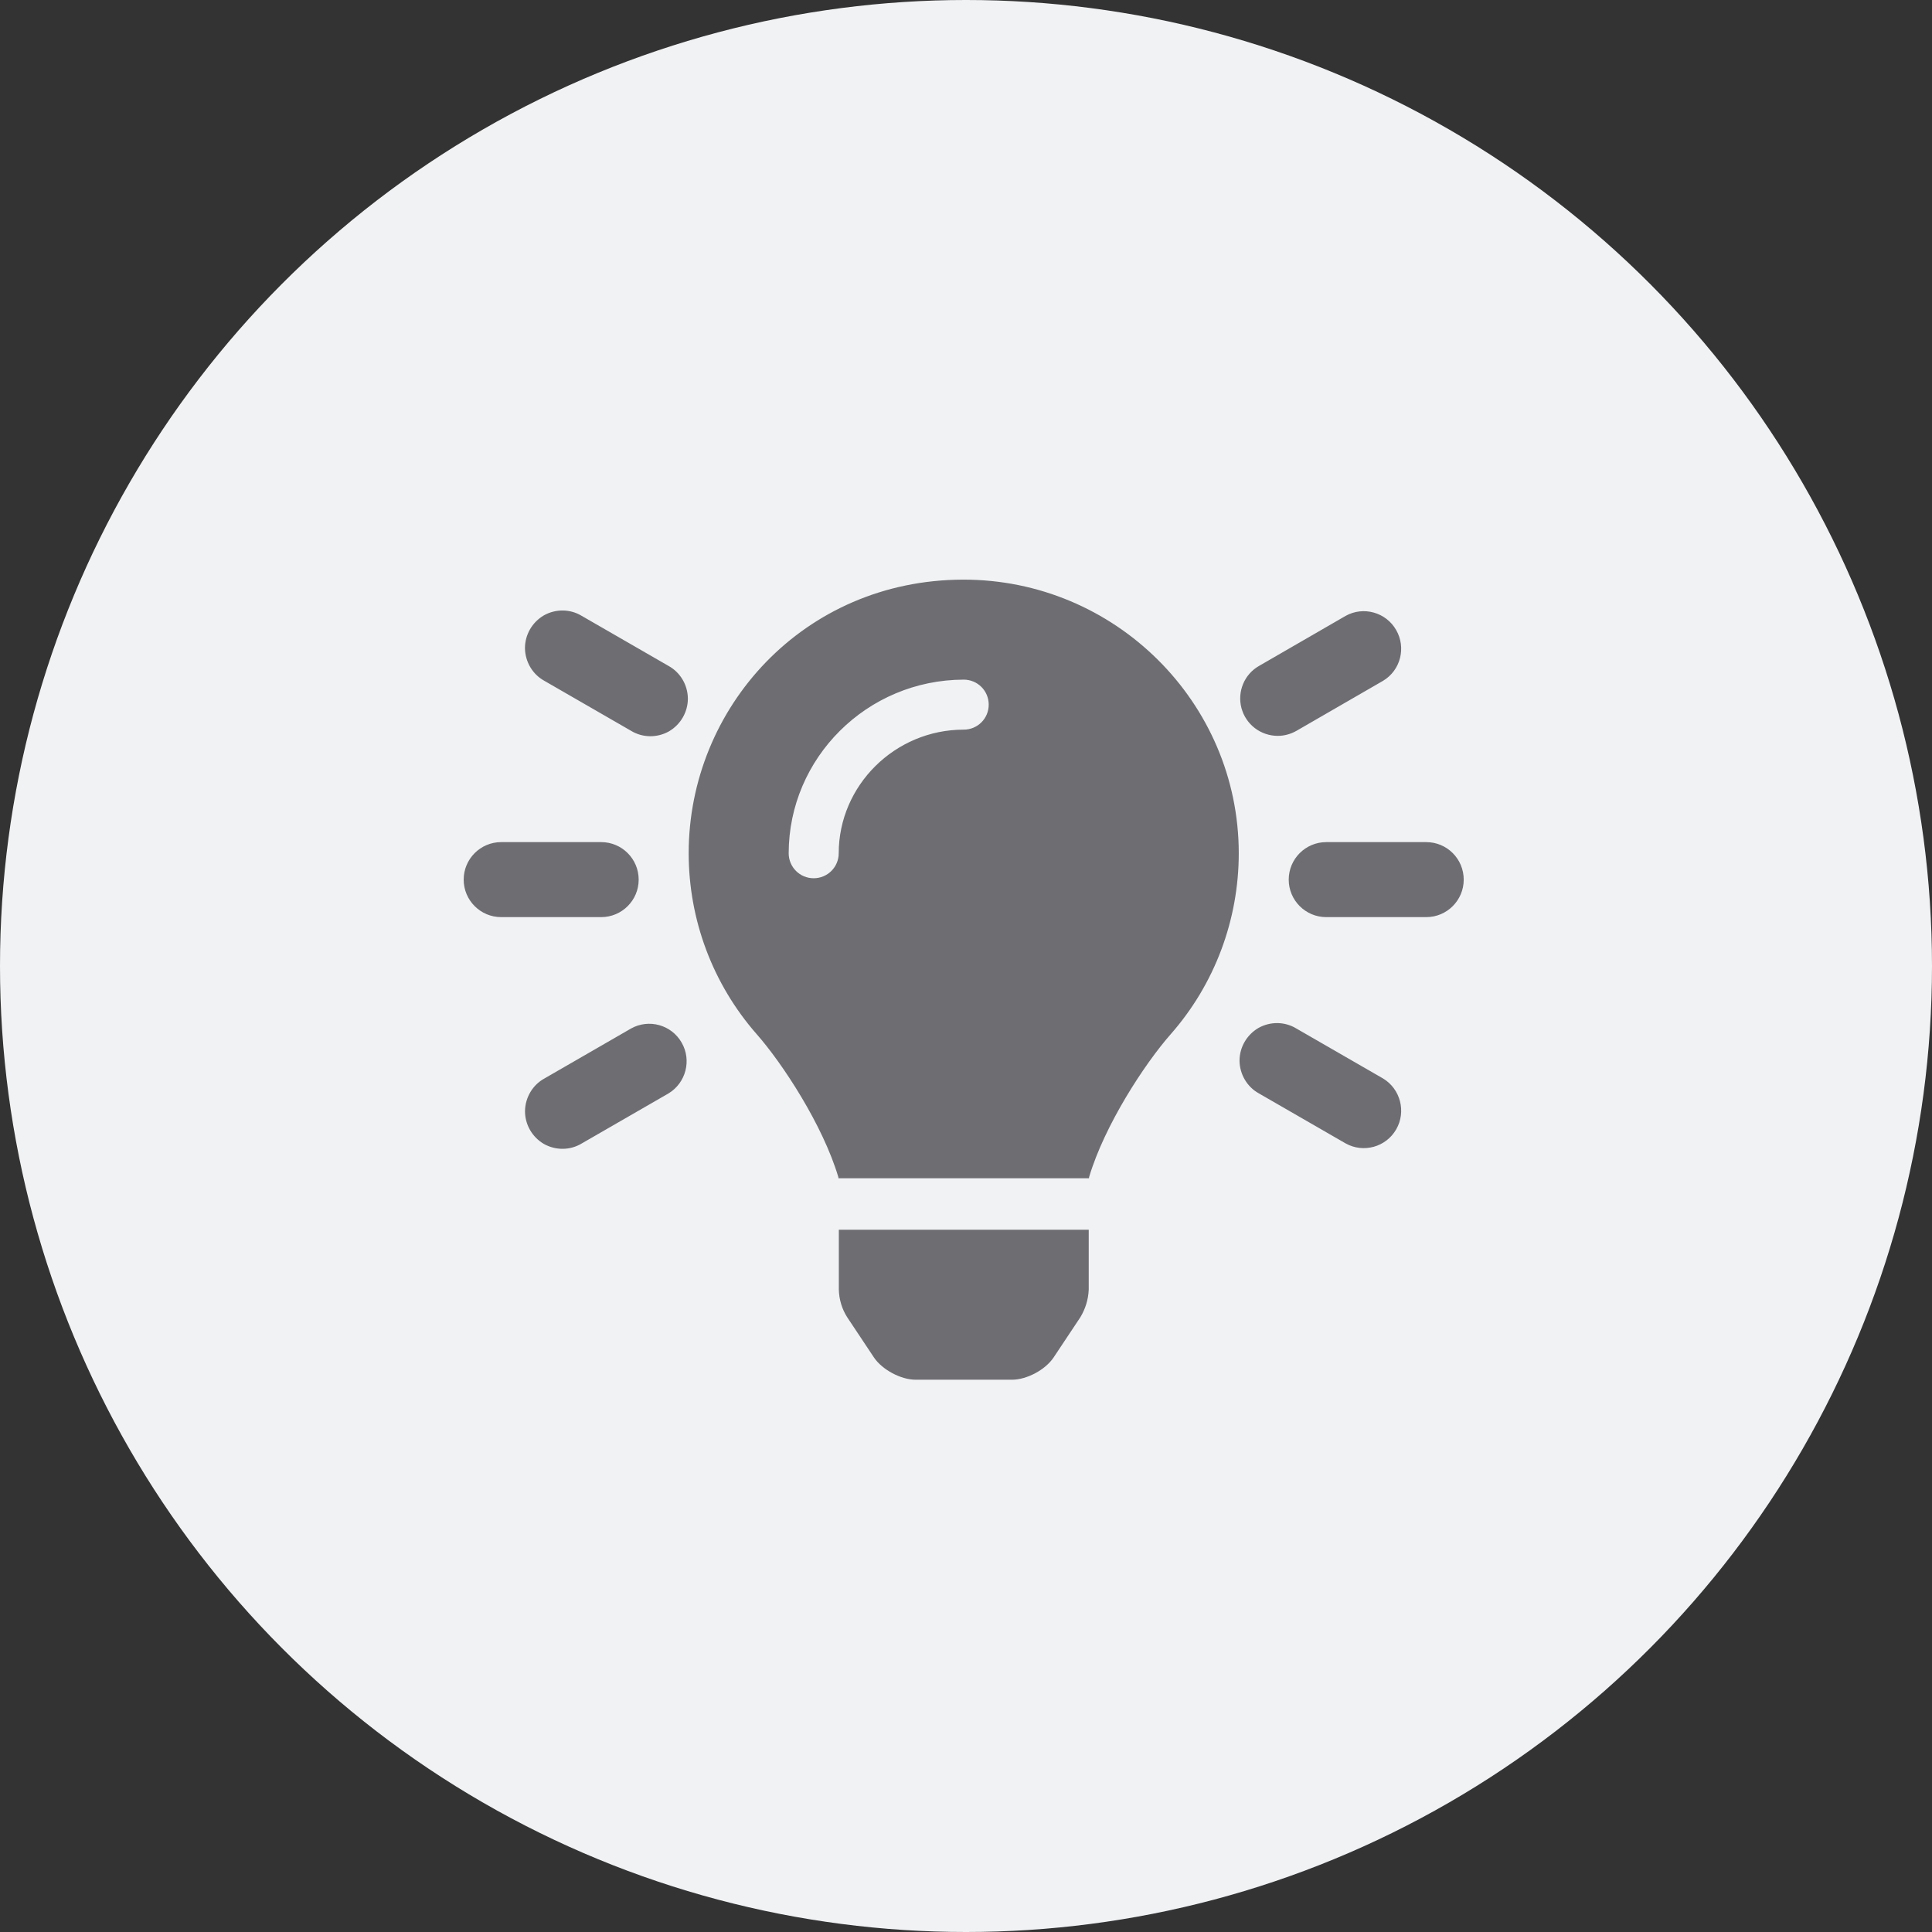 <svg width="50" height="50" viewBox="0 0 50 50" fill="none" xmlns="http://www.w3.org/2000/svg">
<rect x="0" y="0" width="50" height="50" fill="#333333" stroke="none"/>
<circle cx="25" cy="25" r="25" fill="#F0F2F4"/>
<g clip-path="url(#clip0_1539_501)">
<path d="M21.709 33.376C21.715 33.629 21.79 33.879 21.926 34.091L22.617 35.13C22.83 35.448 23.316 35.707 23.695 35.707H26.191C26.575 35.707 27.056 35.449 27.268 35.13L27.959 34.091C28.09 33.874 28.166 33.629 28.176 33.376V31.825L21.709 31.825L21.709 33.376ZM24.92 15.001C20.796 15.011 17.823 18.32 17.823 22.081C17.823 23.805 18.446 25.468 19.583 26.764C20.255 27.527 21.296 29.119 21.696 30.463C21.696 30.474 21.7 30.484 21.7 30.494L28.183 30.494C28.183 30.484 28.186 30.474 28.186 30.463C28.585 29.119 29.626 27.527 30.299 26.764C31.436 25.47 32.059 23.806 32.059 22.081C32.058 18.18 28.855 14.991 24.92 15.001ZM24.941 18.883C23.156 18.883 21.706 20.333 21.706 22.081C21.706 22.44 21.417 22.729 21.058 22.729C20.7 22.729 20.411 22.44 20.411 22.081C20.415 19.614 22.437 17.594 24.941 17.589C25.299 17.589 25.588 17.877 25.588 18.236C25.588 18.595 25.3 18.883 24.941 18.883ZM16.529 22.765C16.529 22.229 16.095 21.794 15.559 21.794H12.97C12.435 21.794 12 22.229 12 22.765C12 23.3 12.435 23.735 12.97 23.735H15.559C16.093 23.735 16.529 23.302 16.529 22.765ZM36.911 21.794H34.323C33.787 21.794 33.352 22.229 33.352 22.765C33.352 23.3 33.787 23.735 34.323 23.735H36.911C37.447 23.735 37.881 23.3 37.881 22.765C37.881 22.229 37.449 21.794 36.911 21.794ZM17.302 17.234L15.057 15.94C14.759 15.758 14.385 15.753 14.077 15.925C13.773 16.102 13.586 16.426 13.586 16.774C13.591 17.128 13.783 17.452 14.087 17.619L16.331 18.913C16.629 19.095 17.004 19.1 17.312 18.928C17.615 18.751 17.802 18.427 17.802 18.079C17.799 17.725 17.605 17.401 17.302 17.234ZM35.795 27.912L33.55 26.618C33.252 26.436 32.878 26.431 32.569 26.603C32.266 26.78 32.079 27.104 32.079 27.452C32.084 27.806 32.276 28.13 32.58 28.297L34.824 29.591C35.285 29.849 35.871 29.687 36.134 29.227C36.397 28.77 36.243 28.183 35.795 27.912ZM16.331 26.618L14.088 27.912C13.784 28.079 13.592 28.403 13.587 28.757C13.587 29.106 13.774 29.429 14.077 29.606C14.386 29.778 14.76 29.773 15.058 29.591L17.302 28.297C17.752 28.024 17.904 27.438 17.641 26.983C17.378 26.521 16.792 26.36 16.331 26.618ZM33.069 19.044C33.236 19.044 33.403 18.999 33.554 18.913L35.794 17.619C36.249 17.346 36.395 16.759 36.132 16.304C35.87 15.845 35.283 15.682 34.823 15.94L32.584 17.234C32.2 17.452 32.017 17.902 32.129 18.326C32.244 18.751 32.628 19.044 33.069 19.044Z" fill="#6E6E72"/>
</g>
<defs>
<clipPath id="clip0_1539_501">
<rect width="25.881" height="20.705" fill="white" transform="translate(12 15)"/>
</clipPath>
</defs>
</svg>
